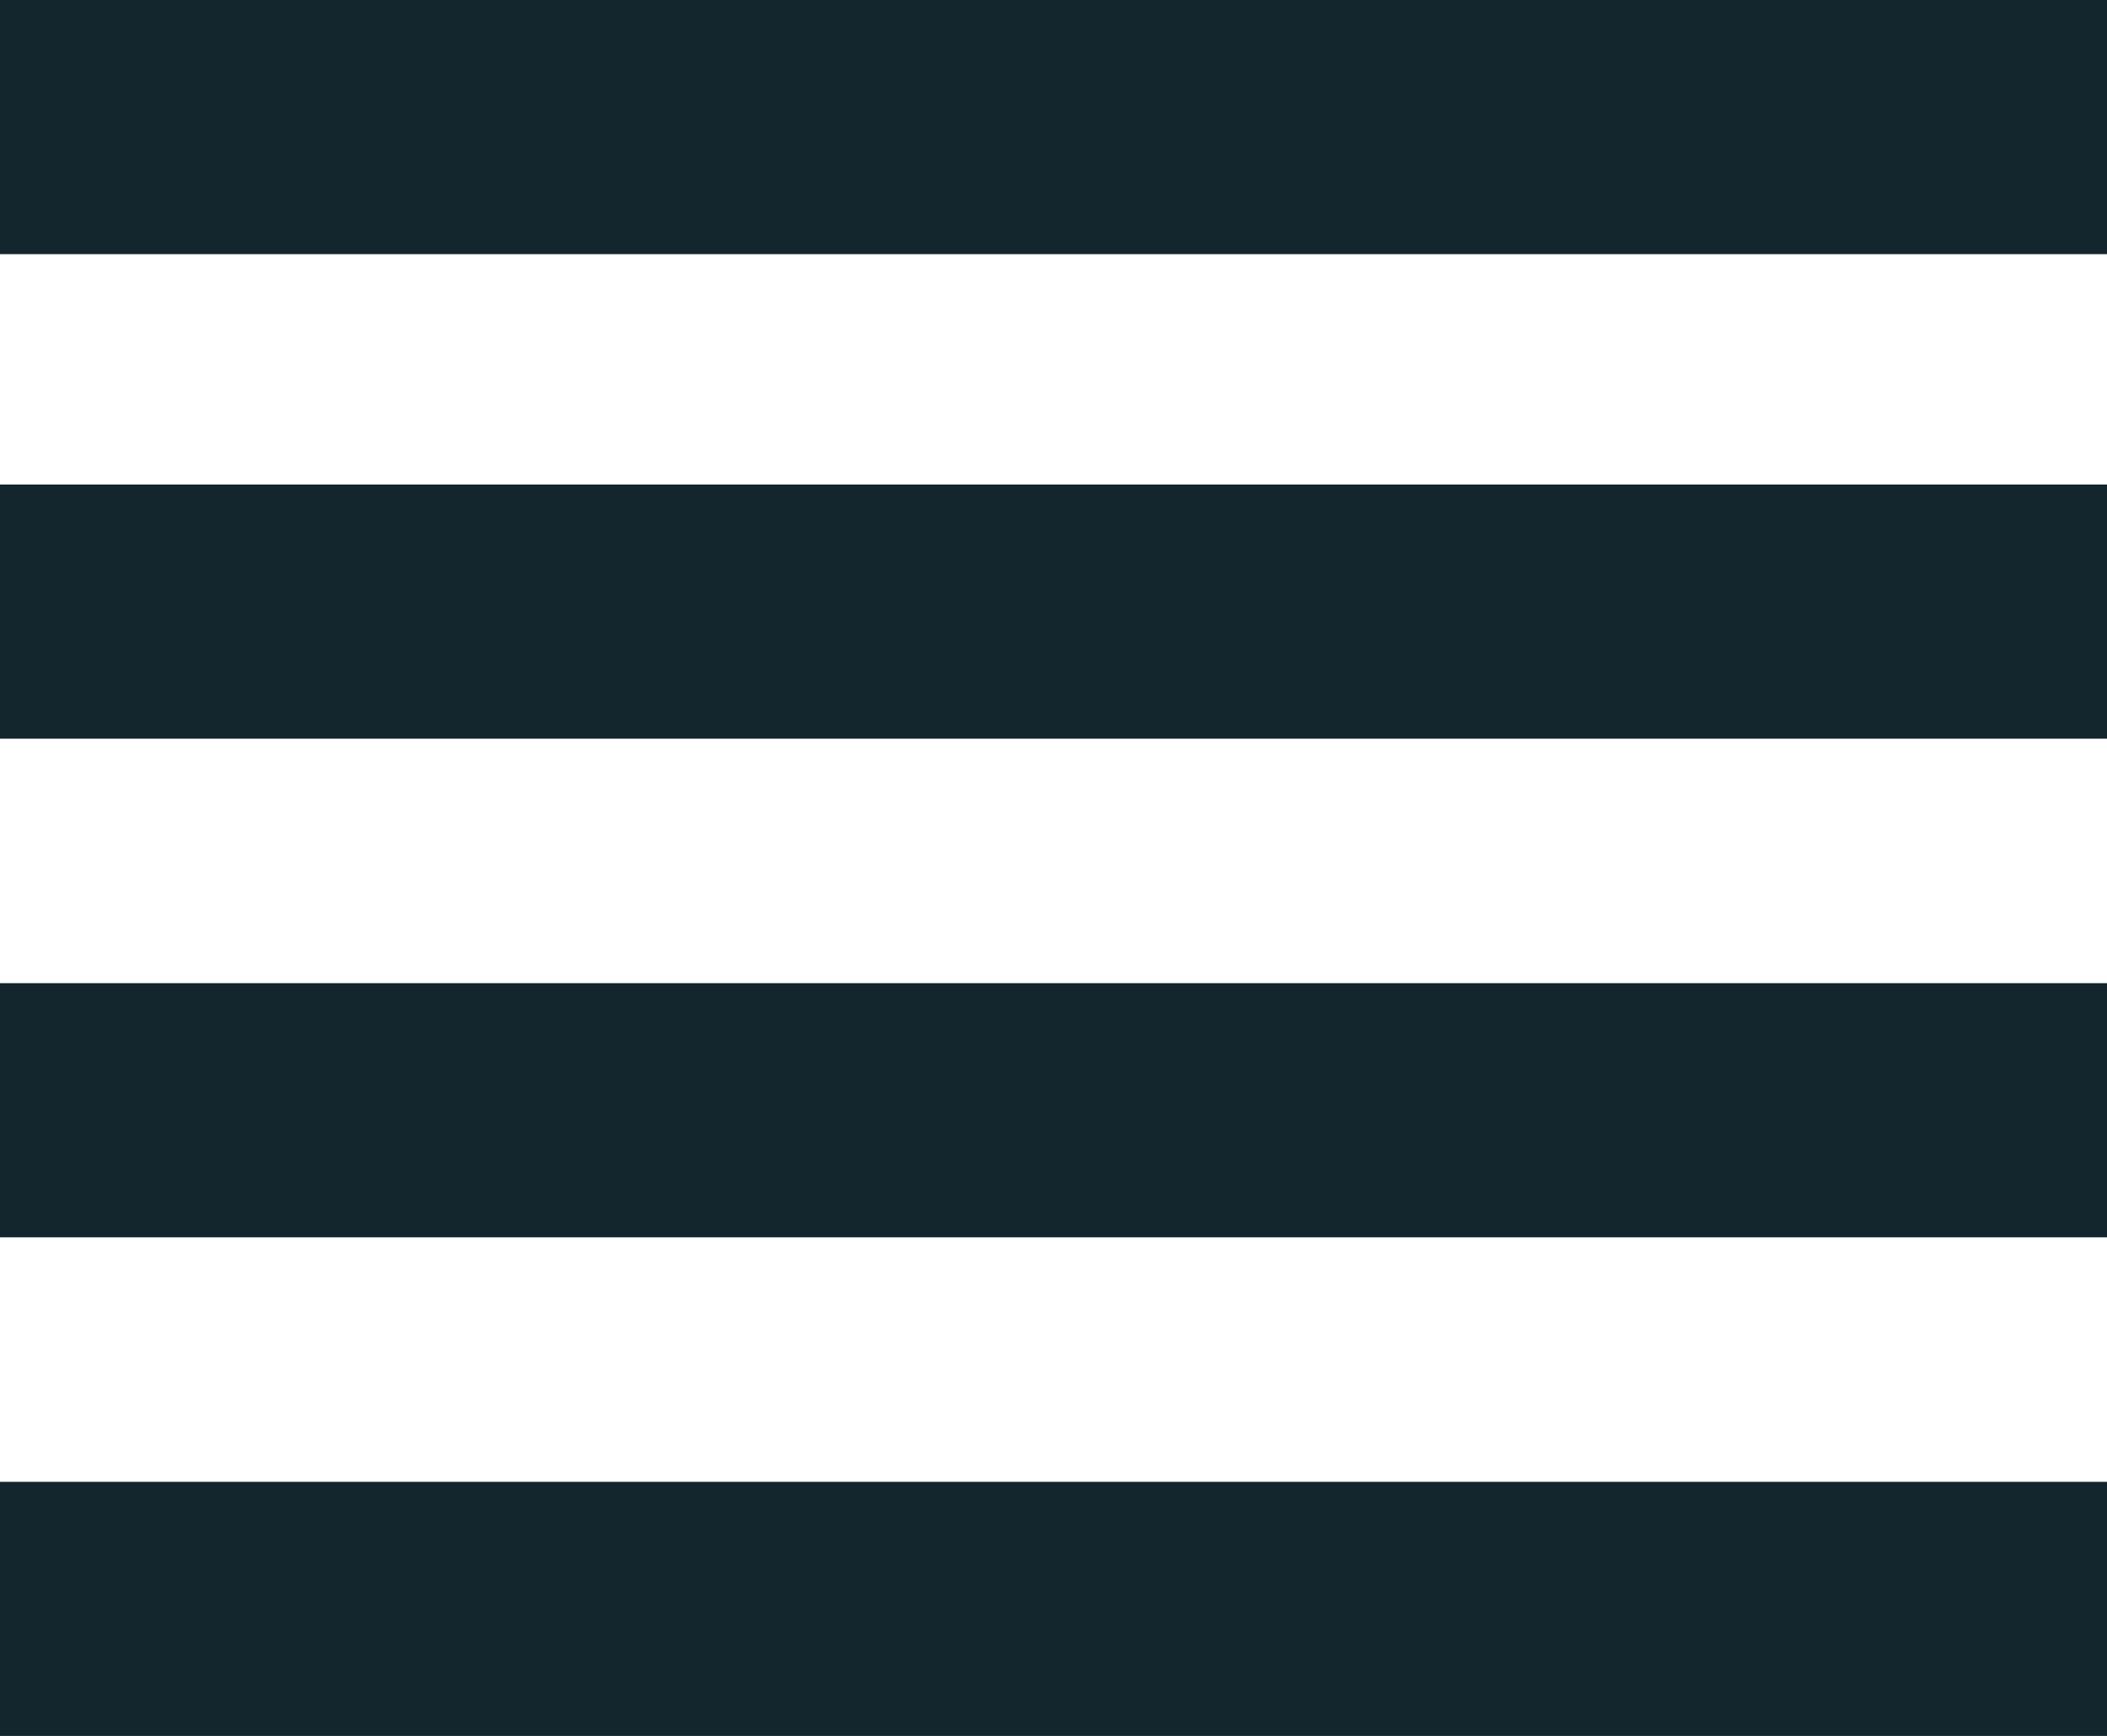 <?xml version="1.0" encoding="UTF-8"?>
<svg xmlns="http://www.w3.org/2000/svg" version="1.1" viewBox="0 0 283.5 233.6">
  <defs>
    <style>
      .cls-1 {
        fill: #13262d;
      }
    </style>
  </defs>
  <!-- Generator: Adobe Illustrator 28.7.1, SVG Export Plug-In . SVG Version: 1.2.0 Build 142)  -->
  <g>
    <g id="Calque_1">
      <rect class="cls-1" width="283.5" height="34.2"/>
      <rect class="cls-1" y="65.2" width="283.5" height="34.2"/>
      <rect class="cls-1" y="132.3" width="283.5" height="34.2"/>
      <rect class="cls-1" y="199.4" width="283.5" height="34.2"/>
    </g>
  </g>
</svg>